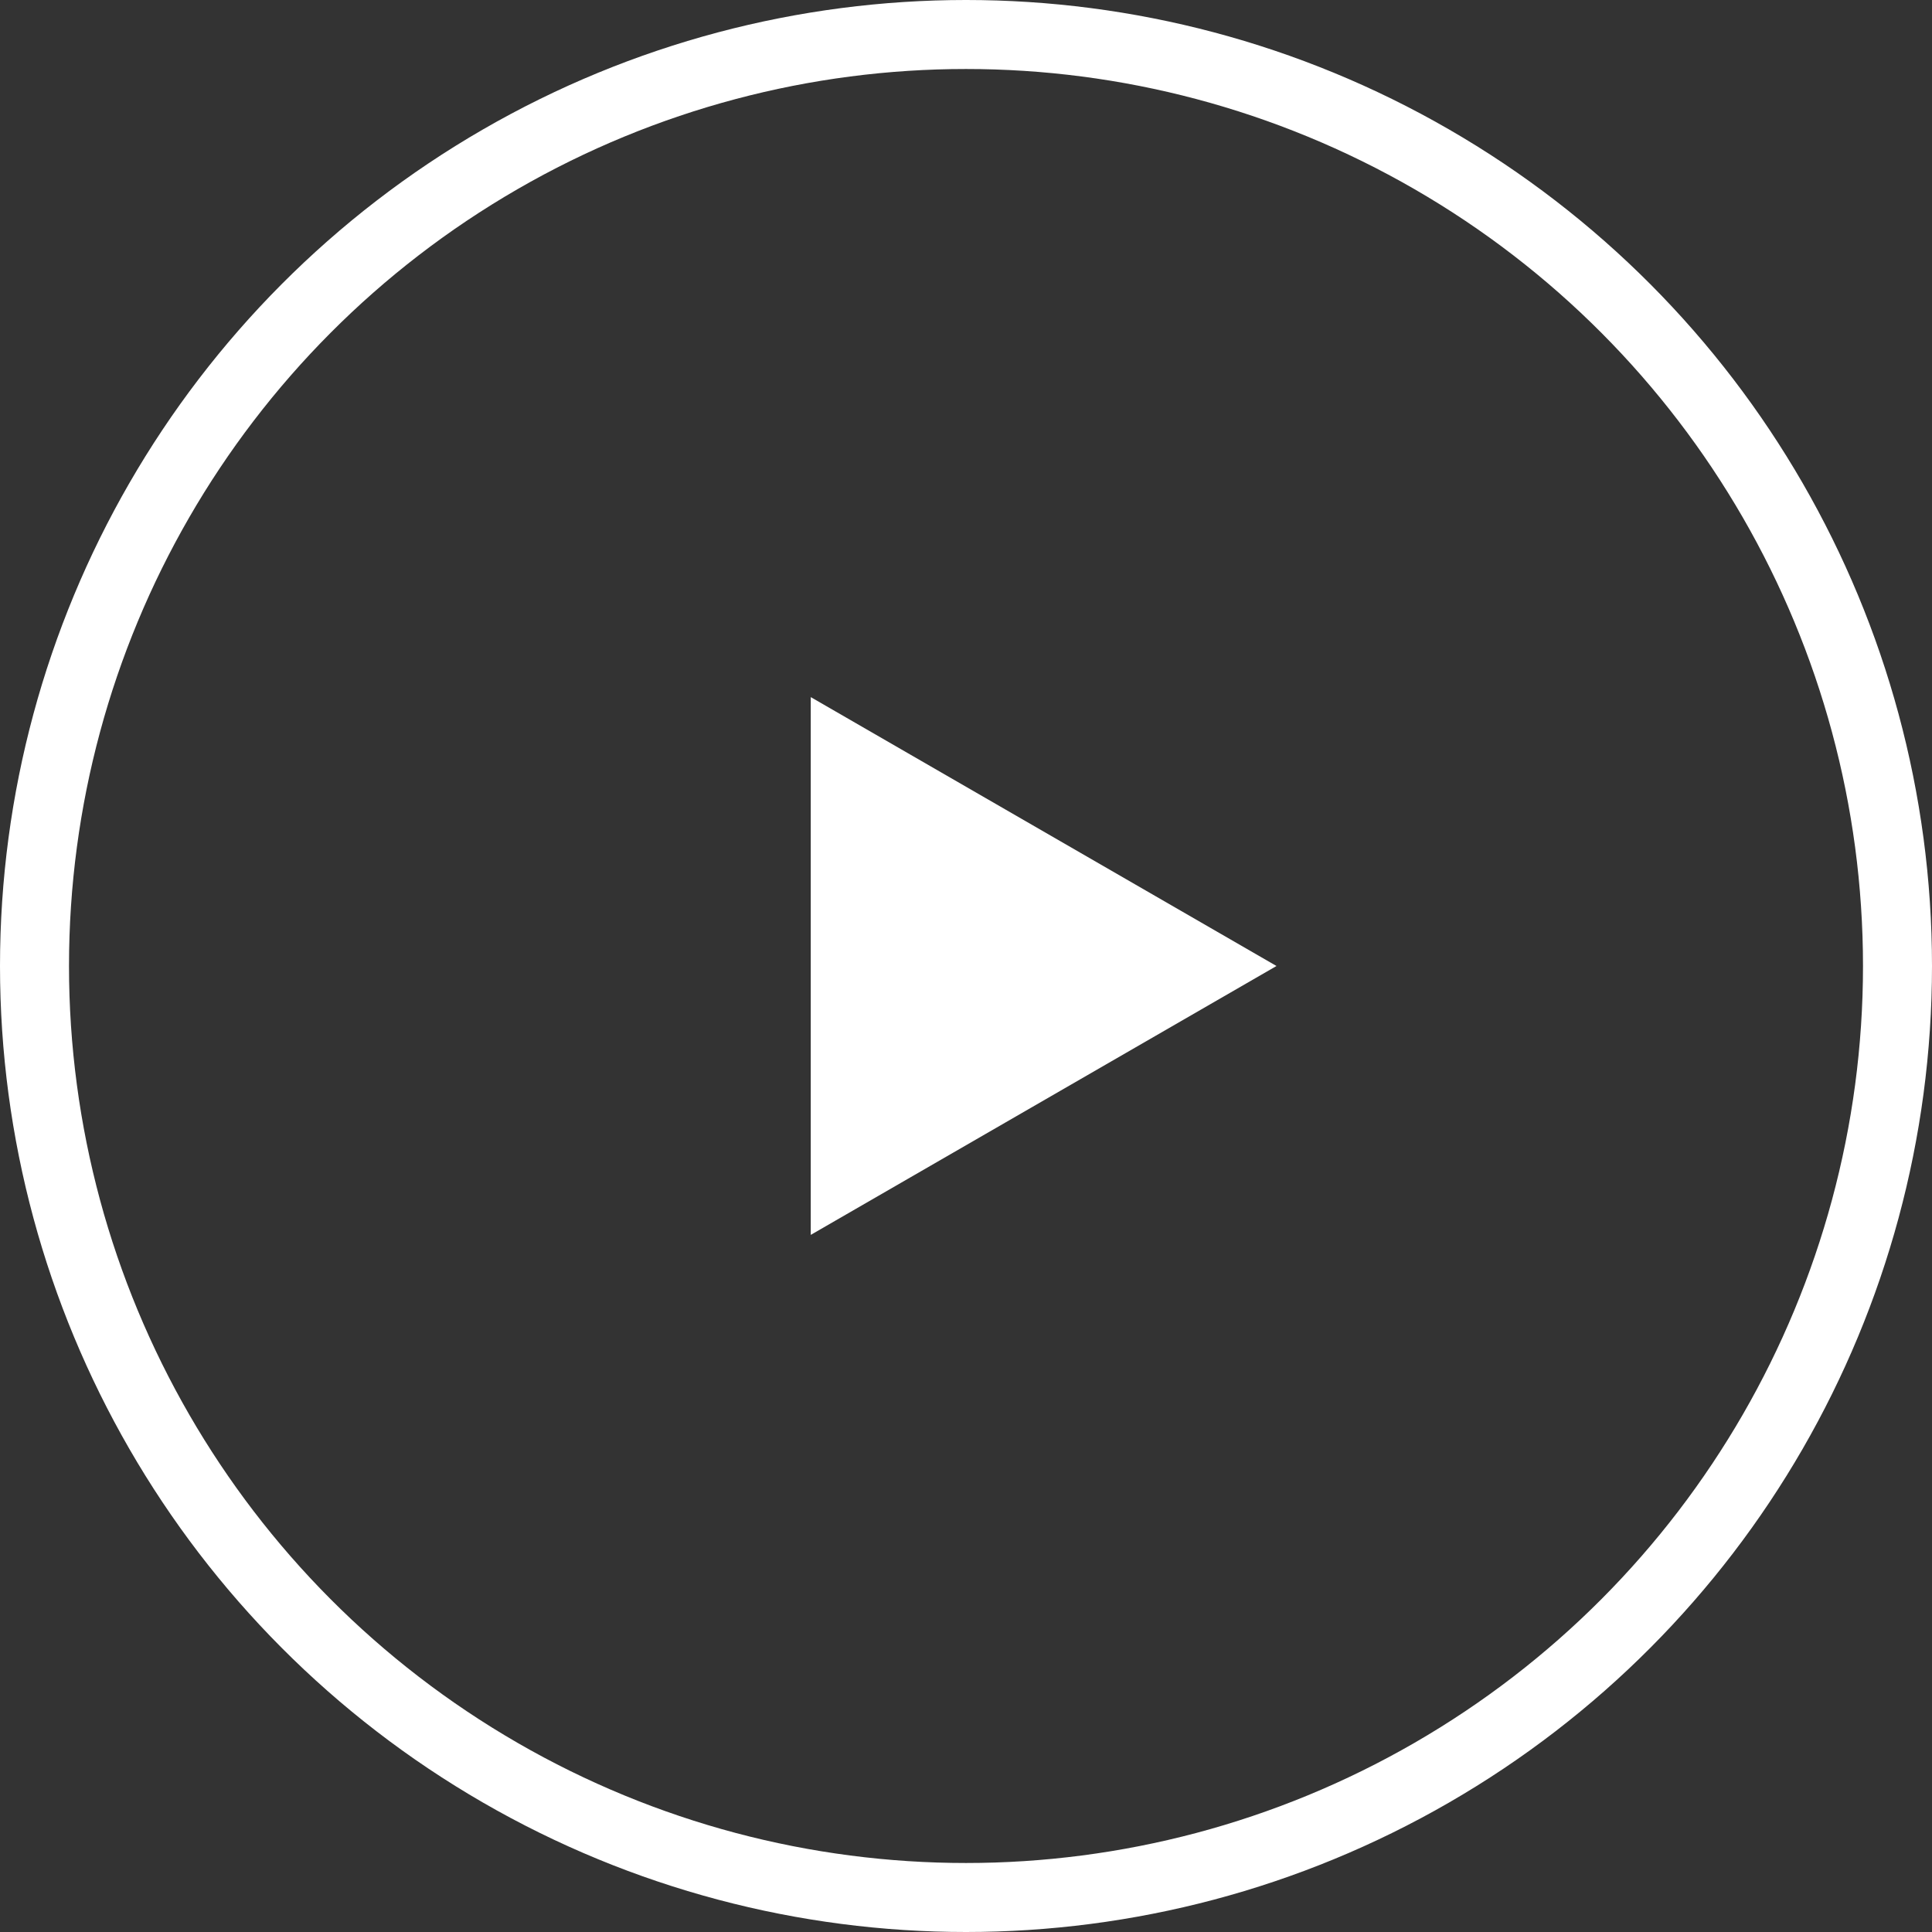 <svg xmlns="http://www.w3.org/2000/svg" xmlns:xlink="http://www.w3.org/1999/xlink" fill="none" version="1.1" width="56" height="56" viewBox="0 0 56 56"><rect x="0" y="0" width="56" height="56" fill="#333333" stroke="none"/><g><g><ellipse cx="28" cy="28" rx="27" ry="27" fill-opacity="0" stroke-opacity="1" stroke="#FFFFFF" fill="none" stroke-width="2"/></g><g transform="matrix(0,1,-1,0,56,-18)"><path d="M46,19L53.794,32.5L38.206,32.5L46,19Z" fill="#FFFFFF" fill-opacity="1"/></g></g></svg>